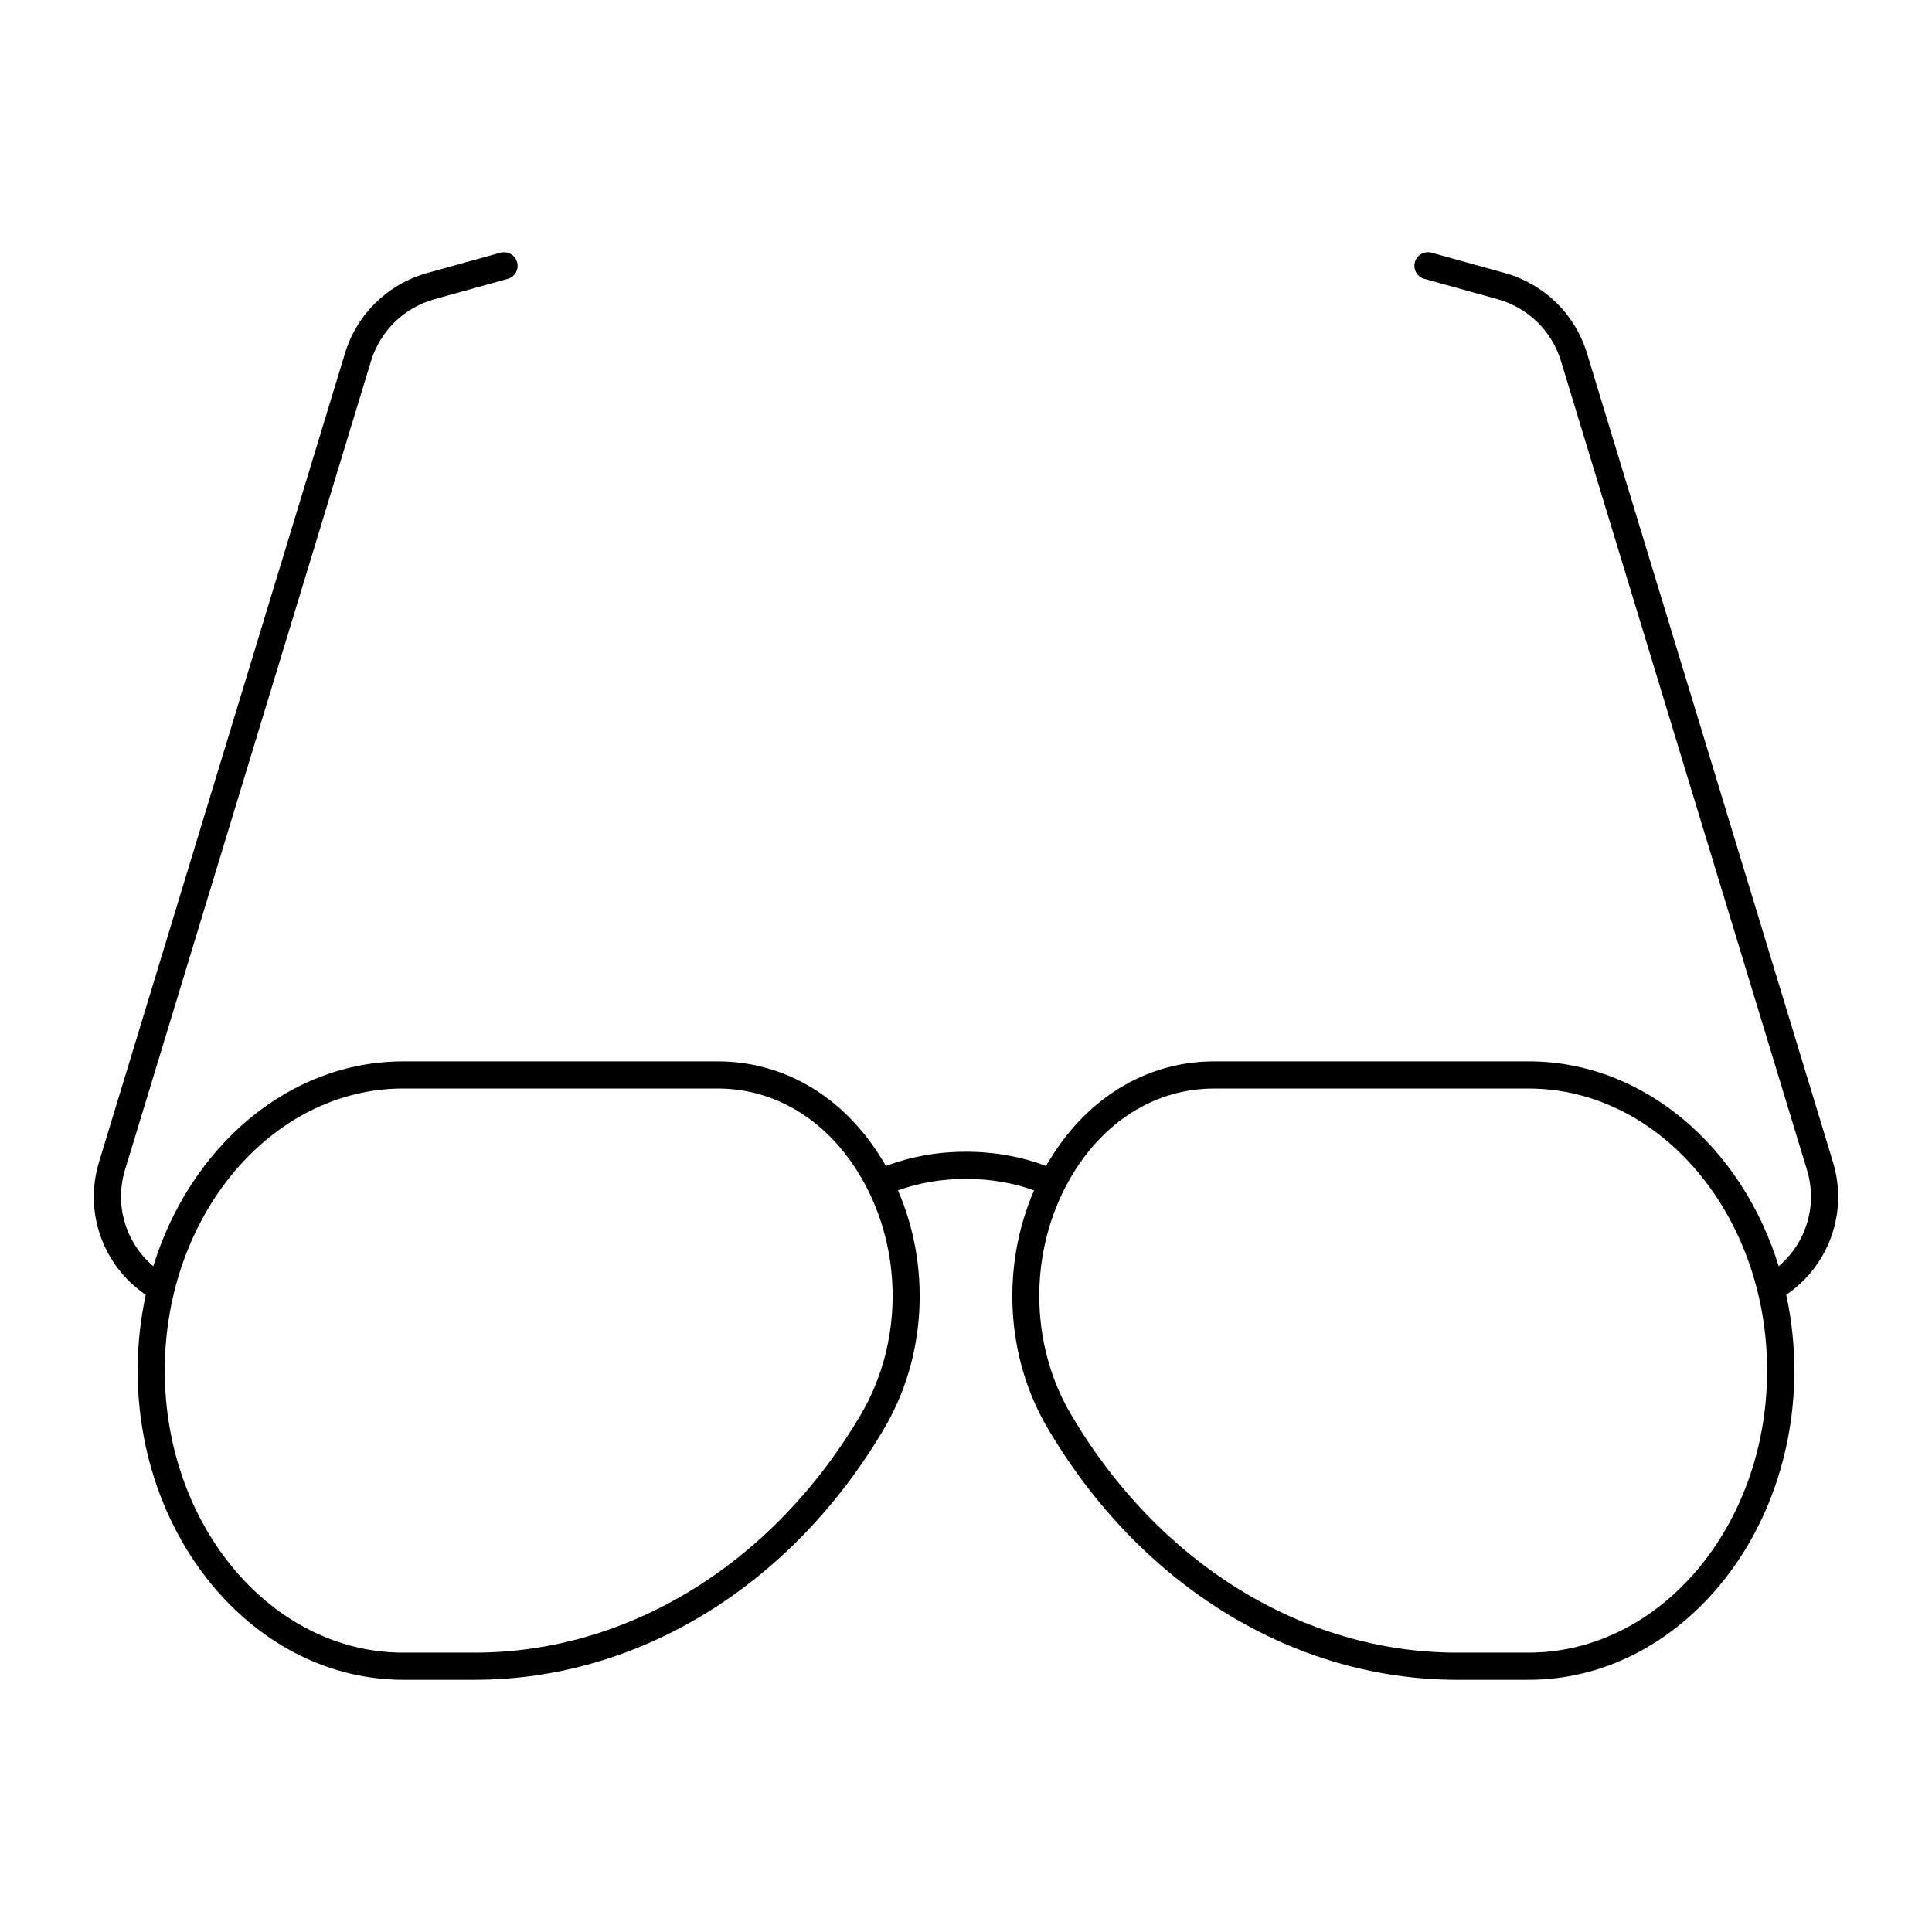 <?xml version="1.0" encoding="UTF-8"?>
<!-- Uploaded to: SVG Repo, www.svgrepo.com, Generator: SVG Repo Mixer Tools -->
<svg fill="#000000" width="800px" height="800px" version="1.1" viewBox="144 144 512 512" xmlns="http://www.w3.org/2000/svg">
 <path d="m629.72 451.83-65.172-214.27c-3.172-10.336-11.293-18.262-21.73-21.199l-19.434-5.398c-1.914-0.516-3.898 0.594-4.43 2.504-0.531 1.914 0.59 3.898 2.504 4.43l19.422 5.394c8.059 2.266 14.336 8.391 16.785 16.371l65.172 214.27c2.906 9.469-0.16 19.402-7.461 25.629-9.77-31.617-35.789-54.293-66.277-54.293l-83.312 0.004c-18.25 0-34.473 10.066-44.508 27.613-0.023 0.039-0.039 0.078-0.062 0.117-6.367-2.434-13.598-3.781-21.223-3.781s-14.852 1.348-21.223 3.781c-0.023-0.039-0.039-0.078-0.062-0.117-10.035-17.547-26.258-27.613-44.508-27.613h-83.309c-30.492 0-56.508 22.676-66.277 54.293-7.297-6.227-10.367-16.164-7.457-25.637l65.168-214.25c2.453-7.988 8.727-14.113 16.777-16.375l19.434-5.398c1.914-0.535 3.035-2.516 2.504-4.43-0.531-1.91-2.519-3.023-4.43-2.504l-19.449 5.398c-10.426 2.934-18.547 10.859-21.719 21.207l-65.168 214.25c-4.109 13.387 0.953 27.523 12.352 35.312-1.398 6.43-2.144 13.152-2.144 20.078 0 45.188 31.59 81.945 70.414 81.945h18.906c43.422 0 84.016-24.945 108.59-66.723 11.113-18.895 12.297-42.875 3.578-62.973 5.398-1.969 11.531-3.051 18.031-3.051s12.629 1.082 18.031 3.051c-8.719 20.102-7.535 44.082 3.578 62.977 24.574 41.777 65.168 66.723 108.59 66.723h18.906c38.824 0 70.414-36.758 70.414-81.945 0-6.926-0.75-13.652-2.144-20.078 11.387-7.793 16.449-21.93 12.344-35.309zm-257.54 66.961c-23.27 39.559-61.543 63.172-102.39 63.172h-18.906c-34.859 0-63.219-33.535-63.219-74.75s28.359-74.75 63.219-74.75h83.309c15.598 0 29.543 8.742 38.262 23.984 10.898 19.059 10.789 43.527-0.277 62.344zm176.91 63.172h-18.906c-40.844 0-79.117-23.617-102.39-63.172-11.066-18.816-11.176-43.285-0.281-62.34 8.719-15.242 22.664-23.984 38.262-23.984h83.309c34.859 0 63.219 33.535 63.219 74.75s-28.355 74.746-63.215 74.746z"/>
</svg>